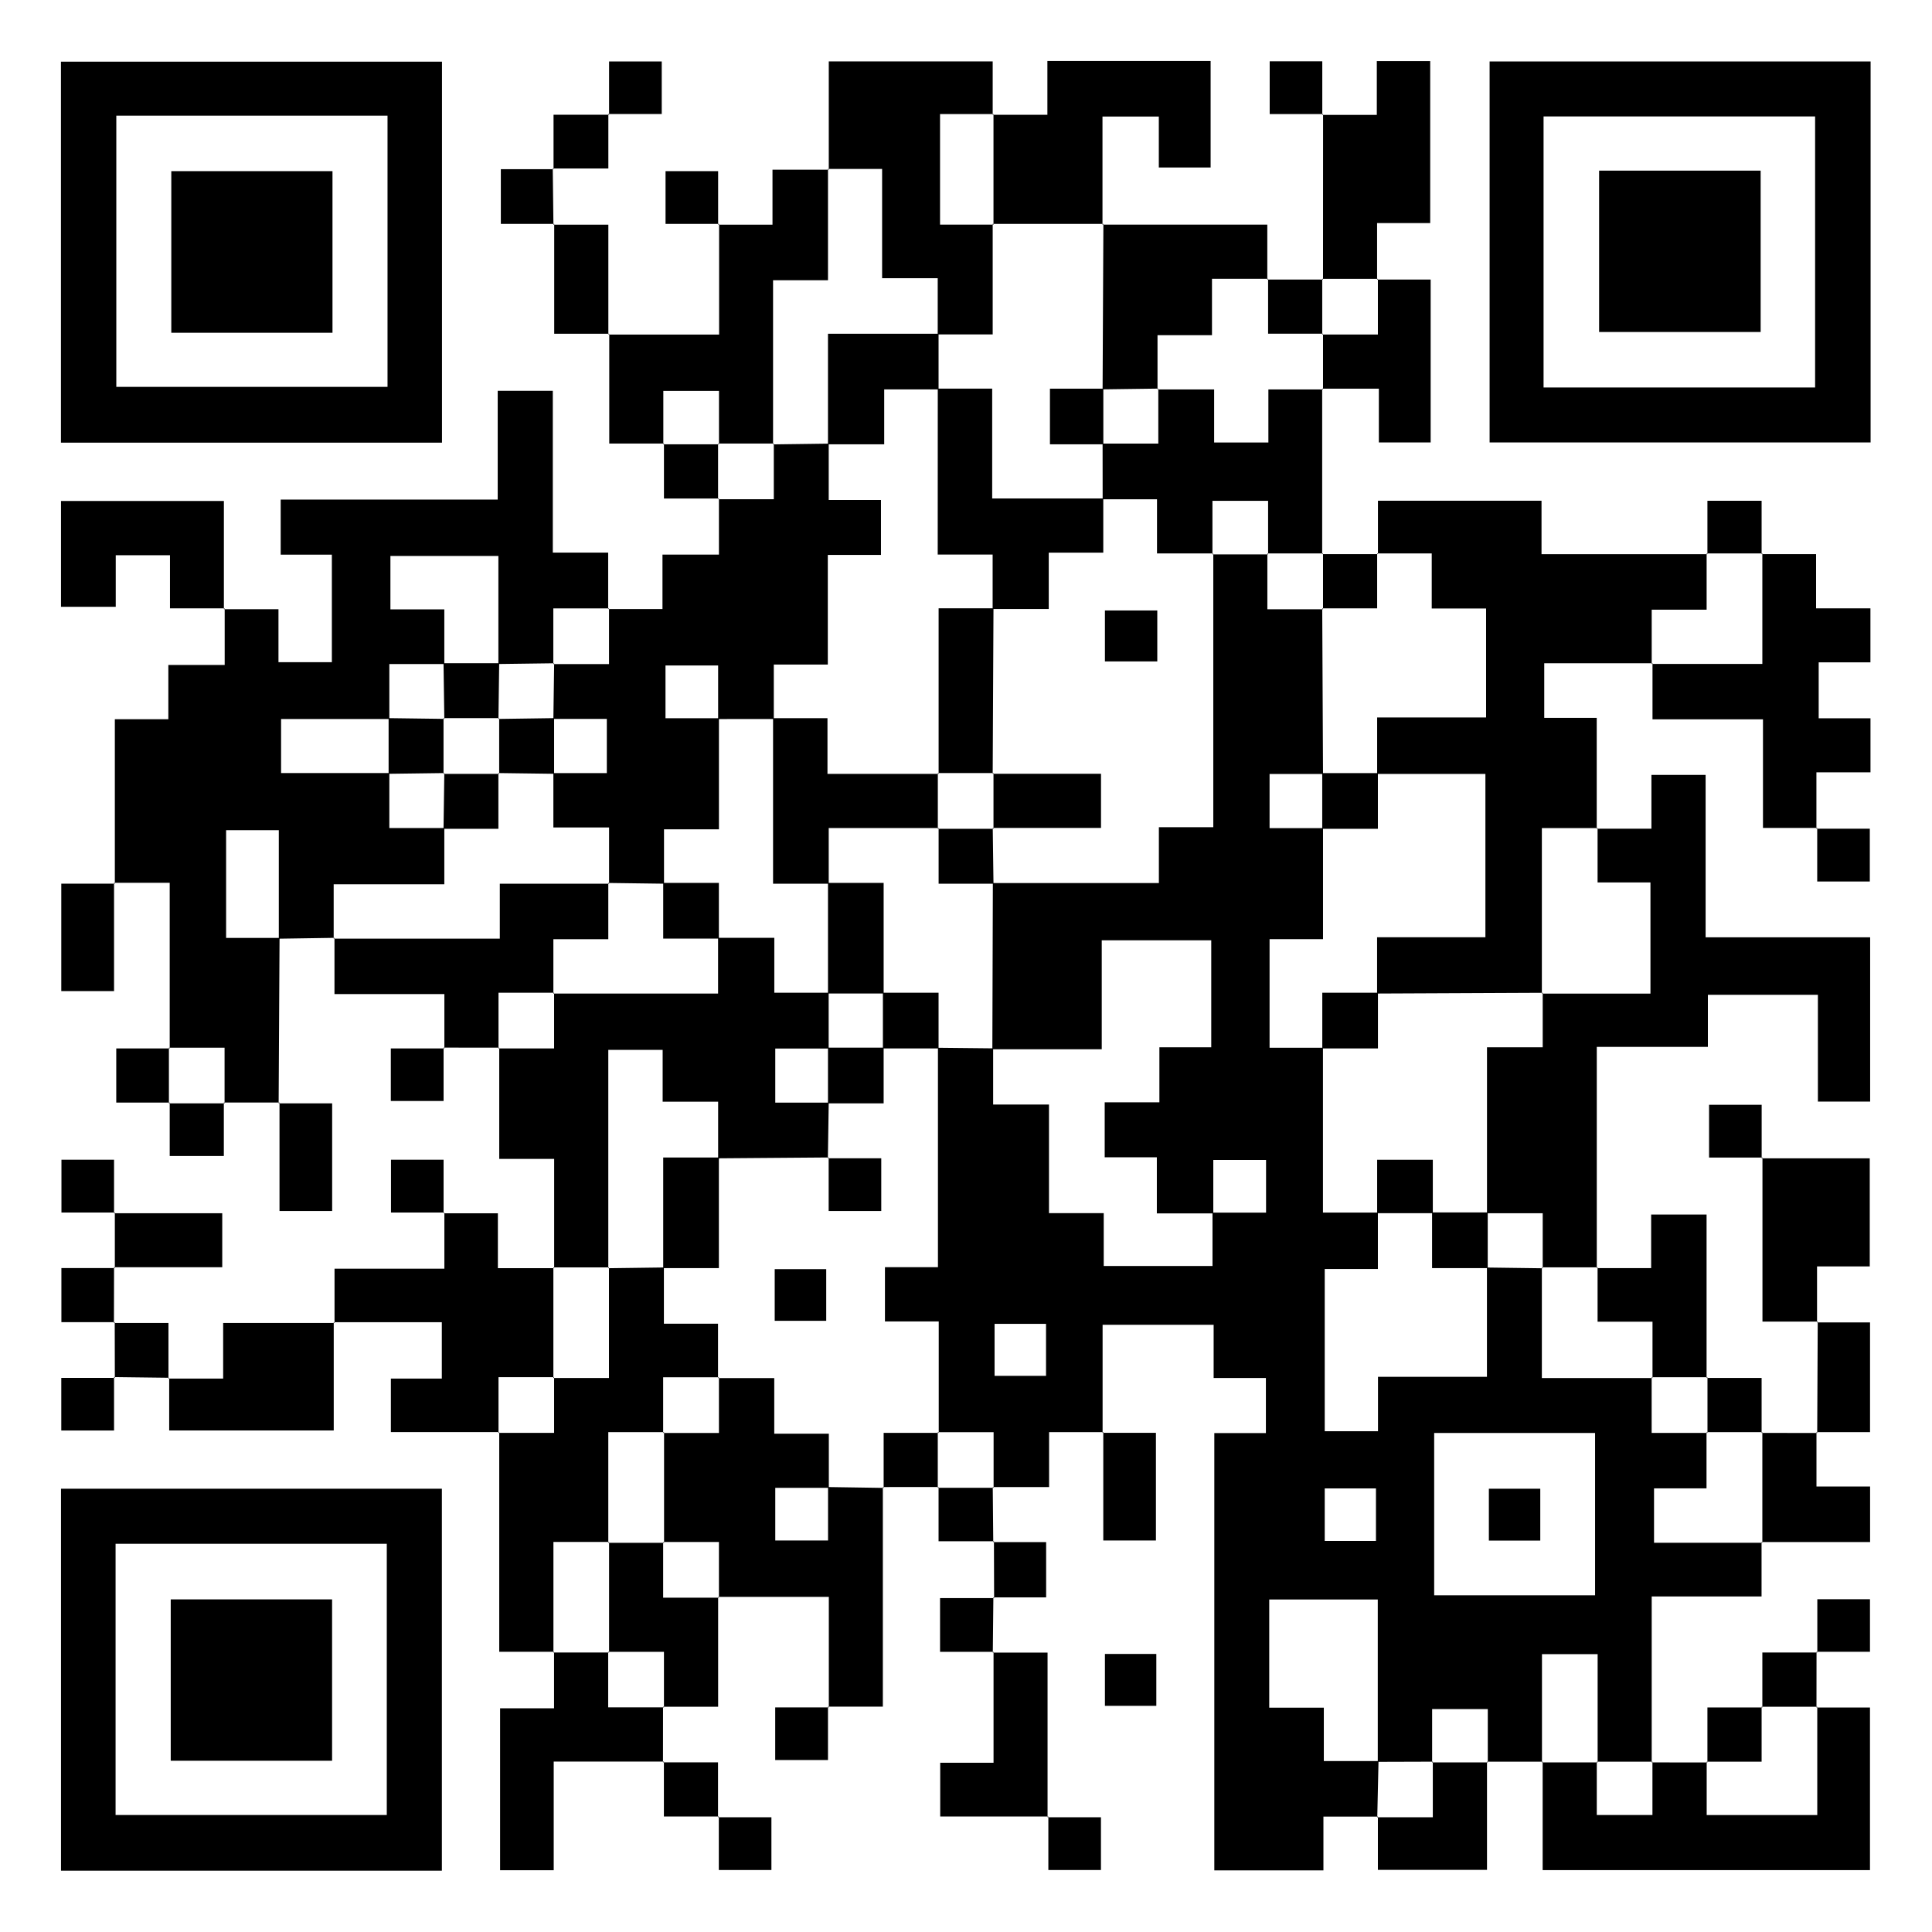 <?xml version="1.0" encoding="utf-8"?>
<!-- Generator: Adobe Illustrator 27.5.0, SVG Export Plug-In . SVG Version: 6.00 Build 0)  -->
<svg version="1.1" id="Vrstva_1" xmlns="http://www.w3.org/2000/svg" xmlns:xlink="http://www.w3.org/1999/xlink" x="0px" y="0px"
	 viewBox="0 0 340.16 340.16" style="enable-background:new 0 0 340.16 340.16;" xml:space="preserve">
<g>
	<path d="M310.15,271.49c0,3.03,0,6.06,0,9.59c-6.35,0-12.52,0-19.34,0c0,10.07,0,19.64,0,29.22l0.14-0.13c-3.27,0-6.54,0-9.8,0
		l0.14,0.14c0-6.36,0-12.72,0-19.07c-3.61,0-6.55,0-9.8,0c0,6.58,0,12.82,0,19.07l0.13-0.14c-3.27,0-6.53,0-9.8,0l0.13,0.14
		c0-3.15,0-6.29,0-9.4c-3.61,0-6.55,0-9.8,0c0,3.36,0,6.38,0,9.4l0.14-0.14c-3.24,0.01-6.48,0.02-9.71,0.03c0-9.58,0-19.15,0-28.58
		c-6.88,0-13.05,0-19.11,0c0,6.44,0,12.49,0,19.05c3.2,0,6.16,0,9.61,0c0,3.46,0,6.42,0,9.39c3.55,0,6.59,0,9.63,0
		c-0.07,3.31-0.15,6.61-0.22,9.92l0.13-0.14c-3.03,0-6.07,0-9.61,0c0,3.29,0,6.25,0,9.47c-6.68,0-12.84,0-19.21,0
		c0-25.69,0-51.17,0-76.99c3.08,0,5.91,0,9.08,0c0-3.28,0-6.23,0-9.7c-2.95,0-5.92,0-9.2,0c0-3.34,0-6.18,0-9.37
		c-6.5,0-12.67,0-19.55,0c0,6.31,0,12.68,0,19.04l0.14-0.14c-3.02,0-6.04,0-9.56,0c0,3.26,0,6.21,0,9.67c-3.62,0-6.76,0-9.9,0
		l0.13,0.14c0-3.16,0-6.32,0-9.8c-3.73,0-6.77,0-9.8,0l0.14,0.14c0-6.38,0-12.76,0-19.64c-3.66,0-6.62,0-9.47,0c0-3.36,0-6.2,0-9.55
		c3.2,0,6.17,0,9.33,0c0-13.22,0-25.93,0-38.63c3.24,0.03,6.48,0.07,9.72,0.1c0,3.13,0,6.27,0,9.89c3.64,0,6.59,0,9.83,0
		c0,6.54,0,12.59,0,19.12c3.25,0,6.21,0,9.64,0c0,3.44,0,6.39,0,9.31c6.67,0,12.82,0,19.15,0c0-3.35,0-6.38,0-9.4
		c3.14,0,6.28,0,9.43,0c0-3.46,0-6.39,0-9.27c-3.26,0-6.2,0-9.29,0c0,3.36,0,6.38,0,9.41c-3.15,0-6.3,0-9.94,0c0-3.66,0-6.61,0-9.88
		c-3.35,0-6.18,0-9.18,0c0-3.29,0-6.23,0-9.68c3.23,0,6.19,0,9.63,0c0-3.46,0-6.41,0-9.69c3.35,0,6.18,0,9.13,0
		c0-6.51,0-12.67,0-18.84c-6.46,0-12.62,0-19.28,0c0,6.49,0,12.66,0,19.19c-6.76,0-13.01,0-19.26,0c0.03-9.75,0.06-19.51,0.09-29.26
		c9.58,0,19.15,0,29.23,0c0-3.44,0-6.4,0-9.84c3.46,0,6.4,0,9.58,0c0-16.4,0-32.29,0-48.17l-0.14,0.14c3.27,0,6.54,0,9.8,0
		l-0.14-0.14c0,3.16,0,6.32,0,9.8c3.73,0,6.77,0,9.8,0l-0.14-0.14c0.05,9.71,0.09,19.43,0.14,29.14c-3.15,0-6.29,0-9.41,0
		c0,3.48,0,6.42,0,9.54c3.36,0,6.38,0,9.41,0c0,6.35,0,12.7,0,19.54c-3.57,0-6.52,0-9.41,0c0,6.66,0,12.81,0,19.13
		c3.35,0,6.38,0,9.4,0c0,9.6,0,19.2,0,29.01c3.59,0,6.63,0,9.67,0c0,3.15,0,6.3,0,9.94c-3.63,0-6.58,0-9.36,0c0,9.9,0,19.28,0,28.56
		c3.21,0,6.05,0,9.38,0c0-3.19,0-6.15,0-9.58c6.67,0,12.84,0,19.18,0c0-6.75,0-12.99,0-19.24c3.27,0.04,6.54,0.09,9.81,0.13
		l-0.14-0.14c0,6.37,0,12.75,0,19.47c6.96,0,13.22,0,19.47,0l-0.14-0.14c0,3.16,0,6.32,0,9.8c3.73,0,6.77,0,9.8,0l-0.14-0.14
		c0,3.14,0,6.28,0,9.9c-3.46,0-6.41,0-9.24,0c0,3.45,0,6.38,0,9.58c6.59,0,12.82,0,19.04,0L310.15,271.49z M252.51,252.3
		c0,9.82,0,19.2,0,28.58c9.69,0,19.08,0,28.33,0c0-9.74,0-19.12,0-28.58C271.29,252.3,262.13,252.3,252.51,252.3z M175.11,233.09
		c0,3.4,0,6.23,0,9.15c3.21,0,6.16,0,9.06,0c0-3.26,0-6.2,0-9.15C180.99,233.09,178.16,233.09,175.11,233.09z M233.24,262.06
		c0,3.43,0,6.38,0,9.25c3.21,0,6.04,0,9.02,0c0-3.19,0-6.13,0-9.25C239.14,262.06,236.31,262.06,233.24,262.06z"/>
	<path d="M20.22,155.58c0-9.48,0-18.95,0-28.95c3.17,0,6.13,0,9.42,0c0-3.34,0-6.19,0-9.55c3.29,0,6.25,0,9.92,0
		c0-3.65,0-6.81,0-9.96l-0.14,0.14c3.03,0,6.07,0,9.61,0c0,3.16,0,6.12,0,9.33c3.34,0,6.18,0,9.4,0c0-6.06,0-12.23,0-18.93
		c-2.83,0-5.79,0-9.01,0c0-3.46,0-6.41,0-9.7c12.7,0,25.19,0,38.21,0c0-6.49,0-12.67,0-19.15c3.46,0,6.41,0,9.7,0
		c0,9.4,0,18.68,0,28.48c3.28,0,6.23,0,9.75,0c0,3.65,0,6.81,0,9.96l0.14-0.13c-3.16,0-6.32,0-9.8,0c0,3.73,0,6.77,0,9.8l0.14-0.14
		c-3.27,0.04-6.54,0.09-9.81,0.13c0-6.38,0-12.75,0-19.03c-6.76,0-12.93,0-19.01,0c0,3.22,0,6.06,0,9.41c3.21,0,6.17,0,9.49,0
		c0,3.55,0,6.59,0,9.62c-3.16,0-6.32,0-9.68,0c0,3.6,0,6.64,0,9.68c-6.36,0-12.72,0-19.06,0c0,3.47,0,6.41,0,9.52
		c6.58,0,12.82,0,19.06,0c0,3.16,0,6.32,0,9.68c3.6,0,6.64,0,9.68,0c0,3.15,0,6.29,0,9.9c-6.85,0-13.01,0-19.48,0
		c0,3.52,0,6.54,0,9.57l0.13-0.14c-3.26,0.05-6.53,0.1-9.79,0.15c0-6.35,0-12.71,0-19.1c-3.45,0-6.39,0-9.28,0
		c0,6.48,0,12.63,0,18.96c3.36,0,6.39,0,9.41,0c-0.05,9.71-0.11,19.42-0.16,29.13c0,0,0.14-0.14,0.14-0.14c-3.26,0-6.53,0-9.79,0
		l0.13,0.14c0-3.16,0-6.32,0-9.8c-3.73,0-6.77,0-9.8,0l0.14,0.13c0-9.48,0-18.95,0-29.16c-3.49,0-6.65,0-9.8,0L20.22,155.58z"/>
	<path d="M77.82,77.94c-22.52,0-44.68,0-67.09,0c0-22.38,0-44.54,0-67.08c22.2,0,44.48,0,67.09,0
		C77.82,33.02,77.82,55.29,77.82,77.94z M20.48,20.36c0,16.22,0,32.05,0,47.75c16.18,0,32.01,0,47.75,0c0-16.1,0-31.82,0-47.75
		C52.26,20.36,36.54,20.36,20.48,20.36z"/>
	<path d="M329.35,10.82c0,22.5,0,44.67,0,67.08c-22.37,0-44.54,0-67.08,0c0-22.19,0-44.46,0-67.08
		C284.41,10.82,306.68,10.82,329.35,10.82z M271.77,68.22c16.06,0,31.9,0,47.81,0c0-16.11,0-31.94,0-47.72c-16.15,0-31.98,0-47.81,0
		C271.77,36.58,271.77,52.3,271.77,68.22z"/>
	<path d="M77.8,329.37c-22.47,0-44.63,0-67.06,0c0-22.48,0-44.75,0-67.26c22.38,0,44.54,0,67.06,0
		C77.8,284.39,77.8,306.67,77.8,329.37z M20.35,319.56c16.22,0,32.05,0,47.75,0c0-16.18,0-32.01,0-47.75c-16.1,0-31.82,0-47.75,0
		C20.35,287.78,20.35,303.5,20.35,319.56z"/>
	<path d="M242.61,97.57c0-3.03,0-6.06,0-9.41c9.55,0,18.92,0,28.8,0c0,2.9,0,5.86,0,9.42c10.07,0,19.64,0,29.2,0l-0.13-0.14
		c0,3.14,0,6.29,0,9.91c-3.47,0-6.42,0-9.67,0c0,3.52,0,6.55,0,9.57l0.13-0.14c-6.23,0-12.46,0-19.05,0c0,3.23,0,6.16,0,9.61
		c2.86,0,5.81,0,9.24,0c0,6.84,0,13.19,0,19.54l0.14-0.13c-3.16,0-6.31,0-9.8,0c0,10.19,0,19.66,0,29.14l0.14-0.14
		c-9.72,0.04-19.43,0.09-29.15,0.13c0-3.15,0-6.29,0-9.91c6.84,0,13.01,0,19.07,0c0-9.87,0-19.23,0-28.76c-6.58,0-12.82,0-19.06,0
		c0-3.15,0-6.3,0-9.94c6.86,0,13.03,0,19.18,0c0-6.57,0-12.62,0-19.18c-3.16,0-6.13,0-9.57,0c0-3.46,0-6.42,0-9.7
		c-3.54,0-6.57,0-9.61,0L242.61,97.57z"/>
	<path d="M281.14,145.91c3.04,0,6.07,0,9.62,0c0-3.29,0-6.25,0-9.47c3.34,0,6.18,0,9.54,0c0,9.27,0,18.67,0,28.59
		c9.89,0,19.29,0,28.97,0c0,9.91,0,19.3,0,28.92c-3.01,0-5.84,0-9.2,0c0-6.15,0-12.33,0-18.8c-6.69,0-12.85,0-19.37,0
		c0,2.97,0,5.81,0,9.17c-6.5,0-12.69,0-19.56,0c0,13.32,0,26.14,0,38.95l0.14-0.13c-3.27,0-6.54,0-9.8,0l0.14,0.14
		c0-3.16,0-6.32,0-9.67c-3.73,0-6.77,0-9.81,0c0-9.57,0-19.15,0-29.22c3.58,0,6.54,0,9.81,0c0-3.53,0-6.56,0-9.59l-0.14,0.14
		c6.35,0,12.7,0,19.11,0c0-6.78,0-12.93,0-19.57c-3.24,0-6.19,0-9.31,0c0-3.52,0-6.55,0-9.57L281.14,145.91z"/>
	<path d="M107.09,107.24c3.02,0,6.04,0,9.55,0c0-3.22,0-6.16,0-9.59c3.41,0,6.36,0,9.94,0c0-3.6,0-6.74,0-9.88l-0.14,0.13
		c3.16,0,6.32,0,9.8,0c0-3.73,0-6.77,0-9.8l-0.14,0.14c3.27-0.04,6.54-0.09,9.81-0.13c0,3.15,0,6.29,0,9.92c3.48,0,6.43,0,9.2,0
		c0,3.46,0,6.4,0,9.67c-3.22,0-6.06,0-9.36,0c0,6.49,0,12.65,0,19.31c-3.43,0-6.39,0-9.51,0c0,3.53,0,6.56,0,9.58
		c-3.27,0-6.53,0.01-9.8,0.01c0-3.14,0-6.28,0-9.43c-3.46,0-6.39,0-9.27,0c0,3.26,0,6.2,0,9.29c3.36,0,6.38,0,9.41,0
		c0,6.35,0,12.71,0,19.55c-3.6,0-6.56,0-9.67,0c0,3.53,0,6.55,0,9.58c-3.27-0.04-6.54-0.09-9.81-0.13c0,0,0.14,0.14,0.14,0.14
		c0-3.14,0-6.29,0-9.91c-3.6,0-6.55,0-9.81,0c0-3.52,0-6.54,0-9.57c3.15,0,6.29,0,9.41,0c0-3.48,0-6.42,0-9.54
		c-3.36,0-6.38,0-9.41,0c0.05-3.27,0.09-6.53,0.14-9.8l-0.14,0.14c3.16,0,6.32,0,9.8,0c0-3.73,0-6.77,0-9.8L107.09,107.24z"/>
	<path d="M97.57,223.27c0-6.24,0-12.48,0-19.23c-3.25,0-6.21,0-9.67,0c0-6.86,0-13.22,0-19.58l-0.14,0.13c3.16,0,6.32,0,9.8,0
		c0-3.73,0-6.77,0-9.8l-0.14,0.14c9.6,0,19.2,0,29.01,0c0-3.74,0-6.77,0-9.81c3.14,0,6.29,0,9.9,0c0,3.61,0,6.56,0,9.67
		c3.52,0,6.54,0,9.57,0c0,3.27,0,6.54,0,9.82c-3.14,0-6.29,0-9.4,0c0,3.48,0,6.42,0,9.53c3.36,0,6.38,0,9.41,0
		c-0.05,3.26-0.1,6.53-0.15,9.79l0.14-0.14c-6.49,0.05-12.97,0.1-19.46,0.15c0-3.16,0-6.32,0-9.97c-3.52,0-6.48,0-9.77,0
		c0-3.37,0-6.21,0-9.12c-3.31,0-6.26,0-9.57,0c0,13.02,0,25.72,0,38.43l0.14-0.14c-3.27,0-6.54,0-9.8,0L97.57,223.27z"/>
	<path d="M155.44,261.82c0,12.7,0,25.4,0,38.66c-3.35,0-6.5,0-9.65,0l0.14,0.14c0-6.25,0-12.51,0-19.47c-6.74,0-13.11,0-19.48,0
		l0.13,0.14c0-3.16,0-6.32,0-9.8c-3.73,0-6.77,0-9.8,0l0.14,0.14c0-6.49,0-12.98,0-19.47l-0.14,0.14c3.16,0,6.32,0,9.8,0
		c0-3.73,0-6.77,0-9.8l-0.14,0.14c3.13,0,6.27,0,9.88,0c0,3.44,0,6.39,0,9.79c3.43,0,6.37,0,9.61,0c0,3.5,0,6.52,0,9.53
		c-3.14,0-6.28,0-9.43,0c0,3.46,0,6.39,0,9.27c3.26,0,6.2,0,9.29,0c0-3.36,0-6.38,0-9.41c3.27,0.05,6.53,0.1,9.8,0.15L155.44,261.82
		z"/>
	<path d="M97.56,290.82c-3.04,0-6.07,0-9.66,0c0-13.03,0-25.85,0-38.67l-0.14,0.13c3.16,0,6.32,0,9.8,0c0-3.73,0-6.77,0-9.8
		l-0.14,0.14c3.16,0,6.31,0,9.8,0c0-6.96,0-13.22,0-19.47c0,0-0.14,0.14-0.14,0.14c3.27-0.04,6.54-0.09,9.81-0.13
		c0,3.14,0,6.29,0,9.9c3.46,0,6.41,0,9.53,0c0,3.52,0,6.54,0,9.57l0.14-0.14c-3.16,0-6.32,0-9.8,0c0,3.73,0,6.77,0,9.8l0.14-0.14
		c-3.16,0-6.31,0-9.8,0c0,6.96,0,13.22,0,19.47l0.14-0.14c-3.16,0-6.31,0-9.8,0c0,6.96,0,13.22,0,19.47L97.56,290.82z"/>
	<path d="M290.81,310.3c3.27,0,6.54,0.01,9.81,0.01l-0.13-0.14c0,3.15,0,6.3,0,9.4c6.85,0,13.01,0,19.47,0c0-6.58,0-12.82,0-19.07
		l-0.13,0.14c3.03,0,6.06,0,9.41,0c0,9.58,0,18.95,0,28.63c-19.04,0-38.06,0-57.63,0c0-6.39,0-12.75,0-19.11l-0.13,0.14
		c3.27,0,6.54,0,9.8,0l-0.14-0.14c0,3.15,0,6.29,0,9.4c3.62,0,6.55,0,9.8,0c0-3.36,0-6.38,0-9.4L290.81,310.3z"/>
	<path d="M145.92,29.88c0-6.24,0-12.49,0-19.07c9.56,0,18.93,0,28.86,0c0,3.1,0,6.25,0,9.4l0.14-0.13c-3.15,0-6.29,0-9.41,0
		c0,6.84,0,13,0,19.47c3.35,0,6.38,0,9.41,0l-0.14-0.14c0,6.38,0,12.75,0,19.47c-3.6,0-6.64,0-9.68,0c0-3.14,0-6.28,0-9.9
		c-3.45,0-6.4,0-9.79,0c0-6.65,0-12.8,0-19.24c-3.5,0-6.52,0-9.54,0L145.92,29.88z"/>
	<path d="M126.45,39.56c3.02,0,6.05,0,9.56,0c0-3.26,0-6.21,0-9.68c3.62,0,6.76,0,9.91,0l-0.14-0.13c0,6.36,0,12.73,0,19.59
		c-3.48,0-6.43,0-9.67,0c0,9.97,0,19.43,0,28.89l0.14-0.14c-3.27,0-6.54,0-9.8,0l0.14,0.14c0-3.15,0-6.29,0-9.4
		c-3.62,0-6.55,0-9.8,0c0,3.36,0,6.38,0,9.4l0.13-0.14c-3.04,0-6.07,0-9.65,0c0-6.58,0-12.95,0-19.32l-0.14,0.14
		c6.25,0,12.51,0,19.48,0c0-6.73,0-13.11,0-19.48L126.45,39.56z"/>
	<path d="M319.95,145.77c-3.02,0-6.05,0-9.55,0c0-6.32,0-12.48,0-19.12c-6.62,0-12.77,0-19.45,0c0-3.61,0-6.75,0-9.89l-0.13,0.14
		c6.37,0,12.75,0,19.47,0c0-6.96,0-13.22,0-19.47l-0.13,0.14c3.03,0,6.06,0,9.59,0c0,3.13,0,6.09,0,9.54c3.44,0,6.4,0,9.57,0
		c0,3.33,0,6.16,0,9.51c-2.9,0-5.85,0-9.11,0c0,3.44,0,6.39,0,9.85c2.99,0,5.96,0,9.12,0c0,3.33,0,6.16,0,9.51
		c-2.92,0-5.87,0-9.52,0c0,3.63,0,6.78,0,9.93L319.95,145.77z"/>
	<path d="M58.9,232.93c0-3.02,0-6.05,0-9.56c6.33,0,12.5,0,19.34,0c0-3.61,0-6.75,0-9.89l-0.14,0.14c3.02,0,6.05,0,9.56,0
		c0,3.11,0,6.06,0,9.66c3.62,0,6.76,0,9.91,0l-0.14-0.13c0,6.49,0,12.98,0,19.47l0.14-0.14c-3.16,0-6.32,0-9.8,0
		c0,3.73,0,6.77,0,9.8l0.14-0.13c-6.26,0-12.52,0-19.09,0c0-3.18,0-6.12,0-9.43c2.91,0,5.75,0,8.97,0c0-3.29,0-6.24,0-9.92
		c-6.27,0-12.65,0-19.02,0L58.9,232.93z"/>
	<path d="M174.78,20.21c3.04,0,6.08,0,9.63,0c0-3.29,0-6.26,0-9.47c9.8,0,19.08,0,28.74,0c0,6.08,0,12.25,0,18.75
		c-2.86,0-5.81,0-9.12,0c0-2.91,0-5.76,0-8.97c-3.29,0-6.24,0-9.92,0c0,6.27,0,12.65,0,19.03l0.14-0.13c-6.49,0-12.98,0-19.47,0
		l0.14,0.14c0-6.49,0-12.98,0-19.47L174.78,20.21z"/>
	<path d="M232.79,68.43c0,9.71,0,19.43,0,29.14l0.14-0.13c-3.27,0-6.54,0-9.8,0l0.14,0.14c0-3.15,0-6.29,0-9.4c-3.62,0-6.55,0-9.8,0
		c0,3.36,0,6.38,0,9.4l0.14-0.14c-3.14,0-6.29,0-9.9,0c0-3.47,0-6.42,0-9.53c-3.52,0-6.54,0-9.57,0c0-3.27-0.01-6.54-0.01-9.81
		c3.16,0,6.32,0,9.81,0c0-3.6,0-6.64,0-9.67l-0.14,0.14c3.16,0,6.31,0,9.97,0c0,3.53,0,6.49,0,9.34c3.36,0,6.2,0,9.55,0
		c0-3.21,0-6.17,0-9.34c3.55,0,6.59,0,9.63,0L232.79,68.43z"/>
	<path d="M87.9,184.46c-3.27,0-6.54-0.01-9.8-0.01l0.14,0.14c0-3.03,0-6.05,0-9.57c-6.49,0-12.65,0-19.35,0c0-3.61,0-6.76,0-9.9
		l-0.13,0.14c9.58,0,19.16,0,29.24,0c0-3.58,0-6.54,0-9.67c6.76,0,13,0,19.24,0l-0.14-0.14c0,3.14,0,6.29,0,9.91
		c-3.47,0-6.42,0-9.67,0c0,3.52,0,6.55,0,9.57l0.14-0.14c-3.16,0-6.32,0-9.8,0c0,3.73,0,6.77,0,9.8L87.9,184.46z"/>
	<path d="M194.12,39.55c9.48,0,18.96,0,29.01,0c0,3.36,0,6.52,0,9.67l0.14-0.13c-3.14,0-6.28,0-9.88,0c0,3.58,0,6.52,0,9.93
		c-3.43,0-6.37,0-9.59,0c0,3.51,0,6.52,0,9.54l0.14-0.14c-3.27,0.04-6.54,0.09-9.81,0.13c0.05-9.71,0.09-19.43,0.14-29.14
		C194.26,39.42,194.12,39.55,194.12,39.55z"/>
	<path d="M232.94,49.22c0-9.71,0-19.42,0.01-29.13l-0.14,0.14c3.03,0,6.06,0,9.6,0c0-3.3,0-6.26,0-9.47c3.33,0,6.17,0,9.4,0
		c0,9.24,0,18.62,0,28.52c-2.75,0-5.71,0-9.35,0c0,3.64,0,6.79,0,9.95l0.14-0.13c-3.27,0-6.54,0-9.8,0L232.94,49.22z"/>
	<path d="M116.89,310.15c-6.25,0-12.5,0-19.4,0c0,3.49,0,6.64,0,9.79c0,3.02,0,6.05,0,9.34c-3.32,0-6.26,0-9.44,0
		c0-9.46,0-18.73,0-28.51c2.92,0,5.87,0,9.5,0c0-3.64,0-6.8,0-9.96l-0.13,0.14c3.27,0,6.54,0,9.8,0l-0.14-0.14c0,3.16,0,6.32,0,9.8
		c3.73,0,6.77,0,9.8,0l-0.14-0.13c0,3.27,0,6.53-0.01,9.8L116.89,310.15z"/>
	<path d="M39.56,107.11c-3.04,0-6.08,0-9.63,0c0-3.17,0-6.14,0-9.35c-3.35,0-6.19,0-9.55,0c0,2.84,0,5.8,0,9.08
		c-3.46,0-6.41,0-9.64,0c0-6.13,0-12.19,0-18.63c9.3,0,18.69,0,28.68,0c0,6.28,0,12.66,0,19.03L39.56,107.11z"/>
	<path d="M320.05,232.69c-3.02,0-6.04,0-9.74,0c0-9.6,0-19.24,0-28.89l-0.14,0.14c6.22,0,12.44,0,19.03,0c0,6.25,0,12.39,0,19.03
		c-2.77,0-5.7,0-9.28,0c0,3.6,0,6.73,0,9.86L320.05,232.69z"/>
	<path d="M58.76,232.79c0,6.24,0,12.47,0,19.06c-9.53,0-18.89,0-28.97,0c0-3.01,0-6.14,0-9.27l-0.13,0.14c3.04,0,6.08,0,9.63,0
		c0-3.33,0-6.29,0-9.79c6.87,0,13.24,0,19.61,0L58.76,232.79z"/>
	<path d="M184.58,319.82c-6.23,0-12.46,0-19.04,0c0-3.08,0-6.01,0-9.46c2.87,0,5.82,0,9.39,0c0-6.84,0-13.18,0-19.53l-0.14,0.14
		c3.03,0,6.07,0,9.65,0c0,9.8,0,19.4,0,28.99L184.58,319.82z"/>
	<path d="M126.44,281.15c0,6.26,0,12.52,0,19.35c-3.37,0-6.52,0-9.68,0l0.14,0.13c0-3.16,0-6.32,0-9.8c-3.73,0-6.77,0-9.8,0
		l0.14,0.14c0-6.49,0-12.98,0-19.47l-0.14,0.14c3.27,0,6.54,0,9.8,0l-0.14-0.14c0,3.16,0,6.32,0,9.8c3.73,0,6.77,0,9.8,0
		L126.44,281.15z"/>
	<path d="M242.46,49.22c3.04,0,6.08,0,9.43,0c0,9.62,0,19.02,0,28.68c-2.92,0-5.76,0-9.12,0c0-2.86,0-5.82,0-9.47
		c-3.65,0-6.81,0-9.97,0l0.14,0.13c0-3.27,0-6.54,0-9.8l-0.14,0.14c3.16,0,6.32,0,9.8,0c0-3.73,0-6.77,0-9.8L242.46,49.22z"/>
	<path d="M281.14,223.27c3.03,0,6.05,0,9.57,0c0-3.24,0-6.19,0-9.43c3.43,0,6.37,0,9.76,0c0,9.66,0,19.21,0,28.77l0.14-0.13
		c-3.27,0-6.54,0-9.8,0l0.14,0.14c0-3.14,0-6.29,0-9.91c-3.6,0-6.55,0-9.67,0c0-3.52,0-6.54,0-9.57L281.14,223.27z"/>
	<path d="M261.81,310.15c0,6.24,0,12.48,0,19.07c-6.34,0-12.49,0-19.21,0c0-3.1,0-6.25,0-9.4l-0.13,0.14c3.16,0,6.32,0,9.8,0
		c0-3.73,0-6.77,0-9.8l-0.14,0.14c3.27,0,6.54,0,9.8,0L261.81,310.15z"/>
	<path d="M310.16,252.29c3.27,0,6.53,0,9.8,0.01l-0.14-0.14c0,3.02,0,6.04,0,9.56c3.25,0,6.2,0,9.44,0c0,3.42,0,6.36,0,9.78
		c-6.42,0-12.77,0-19.11,0l0.14,0.13c0-6.49,0-12.98,0-19.47L310.16,252.29z"/>
	<path d="M49.07,194.26c3.03,0,6.05,0,9.41,0c0,6.33,0,12.48,0,18.96c-2.89,0-5.83,0-9.27,0c0-6.39,0-12.74,0-19.1L49.07,194.26z"/>
	<path d="M20.08,155.44c0,6.23,0,12.47,0,19.06c-3.09,0-6.02,0-9.29,0c0-6.07,0-12.22,0-18.92c3.14,0,6.28,0,9.43,0L20.08,155.44z"
		/>
	<path d="M107.25,58.76c-3.04,0-6.07,0-9.67,0c0-6.59,0-12.96,0-19.34l-0.14,0.14c3.04,0,6.07,0,9.67,0c0,6.58,0,12.96,0,19.34
		L107.25,58.76z"/>
	<path d="M194.11,252.27c3.03,0,6.05,0,9.41,0c0,6.33,0,12.48,0,18.96c-2.89,0-5.83,0-9.27,0c0-6.39,0-12.74,0-19.1L194.11,252.27z"
		/>
	<path d="M319.95,252.29c0.03-6.53,0.06-13.07,0.09-19.6l-0.13,0.14c3.01,0,6.03,0,9.34,0c0,6.49,0,12.64,0,19.32
		c-3.16,0-6.3,0-9.44,0L319.95,252.29z"/>
	<path d="M20.08,213.61c6.24,0,12.47,0,19.05,0c0,3.11,0,6.05,0,9.51c-6.34,0-12.7,0-19.05,0l0.14,0.14c0-3.26,0-6.52,0-9.79
		L20.08,213.61z"/>
	<path d="M107.24,20.2c0-3.01,0-6.03,0-9.38c3.09,0,6.02,0,9.27,0c0,2.88,0,5.81,0,9.25c-3.15,0-6.28,0-9.41,0L107.24,20.2z"/>
	<path d="M39.41,194.12c0,3.02,0,6.05,0,9.41c-3.11,0-6.05,0-9.53,0c0-3.11,0-6.25,0-9.4l-0.14,0.13c3.27,0,6.54,0,9.8,0
		L39.41,194.12z"/>
	<path d="M310.31,203.81c-3.02,0-6.04,0-9.4,0c0-3.1,0-6.03,0-9.29c2.87,0,5.8,0,9.26,0c0,3.15,0,6.29,0,9.43L310.31,203.81z"/>
	<path d="M20.22,213.48c-3.02,0-6.04,0-9.4,0c0-3.1,0-6.03,0-9.29c2.87,0,5.8,0,9.26,0c0,3.15,0,6.29,0,9.43L20.22,213.48z"/>
	<path d="M78.24,213.48c-3.02,0-6.04,0-9.4,0c0-3.1,0-6.03,0-9.29c2.87,0,5.8,0,9.26,0c0,3.15,0,6.29,0,9.43L78.24,213.48z"/>
	<path d="M29.88,194.13c-3.02,0-6.05,0-9.41,0c0-3.12,0-6.06,0-9.54c3.12,0,6.26,0,9.41,0l-0.14-0.13c0,3.27,0,6.54,0,9.8
		L29.88,194.13z"/>
	<path d="M232.79,97.57c3.27,0,6.55,0,9.82,0l-0.14-0.13c0,3.16,0,6.31,0,9.67c-3.6,0-6.63,0-9.67,0l0.14,0.14c0-3.27,0-6.54,0-9.8
		L232.79,97.57z"/>
	<path d="M20.08,223.12c-0.01,3.27-0.01,6.54-0.02,9.81l0.14-0.14c-3.02,0-6.04,0-9.39,0c0-3.11,0-6.05,0-9.53c3.13,0,6.27,0,9.41,0
		L20.08,223.12z"/>
	<path d="M300.62,97.58c0-3.02,0-6.05,0-9.41c3.12,0,6.06,0,9.54,0c0,3.12,0,6.26,0,9.41l0.13-0.14c-3.27,0-6.54,0-9.8,0
		L300.62,97.58z"/>
	<path d="M20.06,232.93c3,0,5.99,0,9.6,0c0,3.33,0,6.56,0,9.79c0,0,0.13-0.14,0.13-0.14c-3.24-0.04-6.47-0.08-9.71-0.12l0.14,0.14
		c-0.01-3.27-0.01-6.54-0.02-9.81L20.06,232.93z"/>
	<path d="M20.08,242.46c0,3.02,0,6.04,0,9.4c-3.1,0-6.03,0-9.29,0c0-2.87,0-5.8,0-9.26c3.15,0,6.29,0,9.43,0L20.08,242.46z"/>
	<path d="M300.48,242.61c3.04,0,6.08,0,9.68,0c0,3.36,0,6.52,0,9.68l0.13-0.14c-3.27,0-6.54,0-9.8,0l0.14,0.14c0-3.27,0-6.54,0-9.8
		L300.48,242.61z"/>
	<path d="M165.25,261.81c-3.27,0-6.54,0.01-9.81,0.01l0.14,0.13c0-3.16,0-6.31,0-9.67c3.6,0,6.63,0,9.67,0l-0.14-0.14
		c0,3.27,0,6.54,0,9.8L165.25,261.81z"/>
	<path d="M126.58,87.77c-3.04,0-6.08,0-9.68,0c0-3.36,0-6.52,0-9.68l-0.13,0.14c3.27,0,6.54,0,9.8,0l-0.14-0.14c0,3.27,0,6.54,0,9.8
		L126.58,87.77z"/>
	<path d="M174.79,261.81c0.03,3.23,0.06,6.47,0.09,9.7l0.13-0.14c-3.11,0-6.22,0-9.76,0c0-3.34,0-6.45,0-9.56l-0.13,0.14
		c3.27,0,6.54,0,9.8,0L174.79,261.81z"/>
	<path d="M175.03,281.38c-0.01-3.34-0.02-6.67-0.03-10.01l-0.13,0.14c3,0,6,0,9.32,0c0,3.23,0,6.15,0,9.73c-3.07,0-6.18,0-9.3,0
		C174.89,281.24,175.03,281.38,175.03,281.38z"/>
	<path d="M174.93,290.83c-3.04,0-6.07,0-9.42,0c0-3.16,0-6.11,0-9.46c3.21,0,6.37,0,9.53,0l-0.14-0.13
		c-0.03,3.24-0.06,6.48-0.1,9.73L174.93,290.83z"/>
	<path d="M223.12,49.22c3.27,0,6.55,0,9.82,0l-0.14-0.13c0,3.27,0,6.54,0,9.8l0.14-0.14c-3.16,0-6.31,0-9.67,0c0-3.6,0-6.63,0-9.67
		L223.12,49.22z"/>
	<path d="M319.97,290.95c0-3.02,0-6.03,0-9.38c3.08,0,6.01,0,9.27,0c0,2.87,0,5.8,0,9.25c-3.15,0-6.28,0-9.41,0L319.97,290.95z"/>
	<path d="M319.81,145.91c3.02,0,6.04,0,9.4,0c0,3.1,0,6.03,0,9.29c-2.87,0-5.8,0-9.26,0c0-3.15,0-6.29,0-9.43L319.81,145.91z"/>
	<path d="M126.58,39.42c-3.02,0-6.04,0-9.4,0c0-3.1,0-6.03,0-9.29c2.87,0,5.8,0,9.26,0c0,3.15,0,6.29,0,9.43L126.58,39.42z"/>
	<path d="M203.59,300.34c-3.04,0-5.87,0-9.05,0c0-2.93,0-5.87,0-9.14c2.89,0,5.84,0,9.05,0
		C203.59,294.11,203.59,296.94,203.59,300.34z"/>
	<path d="M319.83,290.81c0,3.28,0,6.55-0.01,9.83l0.13-0.14c-3.27,0-6.54,0-9.8,0l0.14,0.13c0-3.04,0-6.07,0-9.68
		c3.36,0,6.51,0,9.67,0L319.83,290.81z"/>
	<path d="M145.78,300.48c0,3.02,0,6.04,0,9.4c-3.1,0-6.03,0-9.29,0c0-2.87,0-5.8,0-9.26c3.15,0,6.29,0,9.43,0L145.78,300.48z"/>
	<path d="M300.62,310.31c0-3.04,0-6.08,0-9.68c3.36,0,6.52,0,9.68,0l-0.14-0.13c0,3.16,0,6.31,0,9.67c-3.6,0-6.63,0-9.67,0
		L300.62,310.31z"/>
	<path d="M97.58,39.42c-3.02,0-6.03,0-9.4,0c0-3.08,0-6.01,0-9.63c3.03,0,6.15,0,9.28,0l-0.14-0.13c0.04,3.3,0.08,6.6,0.12,9.9
		L97.58,39.42z"/>
	<path d="M116.75,310.29c3.04,0,6.07,0,9.67,0c0,3.36,0,6.52,0,9.67l0.14-0.14c-3.03,0-6.07,0-9.67,0c0-3.36,0-6.51,0-9.67
		L116.75,310.29z"/>
	<path d="M126.42,319.96c3.02,0,6.04,0,9.4,0c0,3.1,0,6.03,0,9.29c-2.87,0-5.8,0-9.26,0c0-3.15,0-6.29,0-9.43L126.42,319.96z"/>
	<path d="M184.44,319.96c3.02,0,6.04,0,9.4,0c0,3.1,0,6.03,0,9.29c-2.87,0-5.8,0-9.26,0c0-3.15,0-6.29,0-9.43L184.44,319.96z"/>
	<path d="M107.11,20.06c0,3,0,5.99,0,9.6c-3.33,0-6.56,0-9.79,0l0.14,0.13c0-3.02,0-6.04,0-9.59c3.49,0,6.64,0,9.79,0L107.11,20.06z
		"/>
	<path d="M232.95,20.08c-3.02,0-6.04,0-9.4,0c0-3.1,0-6.03,0-9.29c2.87,0,5.8,0,9.26,0c0,3.15,0,6.29,0,9.43L232.95,20.08z"/>
	<path d="M78.1,184.45c0,3.02,0,6.04,0,9.4c-3.1,0-6.03,0-9.29,0c0-2.87,0-5.8,0-9.26c3.15,0,6.29,0,9.43,0L78.1,184.45z"/>
	<path d="M116.77,223.27c0-6.26,0-12.51,0-19.47c3.49,0,6.65,0,9.8,0c0,6.26,0,12.51,0,19.47
		C123.08,223.27,119.92,223.27,116.77,223.27z"/>
	<path d="M145.78,184.46c3.27,0,6.54,0,9.8,0c0,3.04,0,6.07,0,9.8c-3.49,0-6.65,0-9.8,0C145.78,191,145.78,187.73,145.78,184.46z"/>
	<path d="M145.76,203.93c3.02,0,6.04,0,9.4,0c0,3.1,0,6.03,0,9.29c-2.87,0-5.8,0-9.26,0c0-3.15,0-6.29,0-9.43L145.76,203.93z"/>
	<path d="M136.4,232.55c0-3.21,0-6.03,0-9.1c3.04,0,5.87,0,9.07,0c0,2.88,0,5.82,0,9.1C142.63,232.55,139.69,232.55,136.4,232.55z"
		/>
	<path d="M155.45,184.59c0-3.27,0-6.54,0-9.8c3.04,0,6.07,0,9.8,0c0,3.49,0,6.65,0,9.8C161.98,184.59,158.71,184.59,155.45,184.59z"
		/>
	<path d="M165.11,68.42c3.03,0,6.06,0,9.58,0c0,6.49,0,12.66,0,19.34c6.84,0,13.2,0,19.56,0c0,3.02,0,6.03,0,9.54
		c-3.23,0-6.17,0-9.6,0c0,3.41,0,6.35,0,9.93c-3.6,0-6.74,0-9.88,0c0-3.03,0-6.06,0-9.59c-3.13,0-6.09,0-9.67,0
		C165.11,87.57,165.11,78,165.11,68.42z"/>
	<path d="M165.26,136.24c0-9.48,0-18.95,0-29.14c3.35,0,6.51,0,9.66,0c-0.05,9.71-0.1,19.43-0.14,29.14l0.14-0.13
		c-3.27,0-6.54,0-9.8,0L165.26,136.24z"/>
	<path d="M174.78,136.24c6.24,0,12.48,0,19.07,0c0,3.12,0,6.06,0,9.53c-6.34,0-12.7,0-19.06,0l0.13,0.14c0-3.27,0-6.54,0-9.8
		L174.78,136.24z"/>
	<path d="M203.76,107.48c0,3.15,0,5.86,0,8.97c-2.98,0-5.92,0-9.22,0c0-2.77,0-5.71,0-8.97
		C197.44,107.48,200.38,107.48,203.76,107.48z"/>
	<path d="M174.92,155.59c-3.03,0-6.07,0-9.66,0c0-3.49,0-6.65,0-9.8l-0.14,0.13c3.27,0,6.54,0,9.8,0l-0.13-0.14
		C174.83,149.04,174.87,152.31,174.92,155.59z"/>
	<path d="M242.61,174.79c0,3.04,0,6.07,0,9.8c-3.49,0-6.65,0-9.8,0c0-3.03,0-6.07,0-9.8C236.29,174.79,239.45,174.79,242.61,174.79z
		"/>
	<path d="M232.8,145.92c0-3.27,0-6.54,0-9.8c3.27,0,6.54,0,9.8,0c0,3.03,0,6.07,0,9.8C239.12,145.92,235.96,145.92,232.8,145.92z"/>
	<path d="M252.27,213.6c-3.27,0-6.54,0-9.8,0c0-3.02,0-6.05,0-9.4c3.25,0,6.19,0,9.8,0C252.27,207.32,252.27,210.46,252.27,213.6z"
		/>
	<path d="M261.94,213.47c0,3.27,0,6.54,0,9.8c-3.04,0-6.07,0-9.8,0c0-3.49,0-6.65,0-9.8C255.41,213.47,258.68,213.47,261.94,213.47z
		"/>
	<path d="M262.14,262.11c3.04,0,5.87,0,9.05,0c0,2.93,0,5.87,0,9.14c-2.89,0-5.84,0-9.05,0
		C262.14,268.34,262.14,265.5,262.14,262.11z"/>
	<path d="M145.91,155.59c-3.04,0-6.07,0-9.8,0c0-9.95,0-19.55,0-29.14c3.03,0,6.05,0,9.58,0c0,3.27,0,6.22,0,9.8
		c6.85,0,13.21,0,19.57,0l-0.14-0.13c0,3.27,0,6.54,0,9.8l0.14-0.13c-6.26,0-12.52,0-19.35,0
		C145.91,149.28,145.91,152.43,145.91,155.59z"/>
	<path d="M155.58,174.92c-3.27,0-6.54,0-9.8,0c0-6.49,0-12.98,0-19.47c3.04,0,6.07,0,9.8,0
		C155.58,162.17,155.58,168.55,155.58,174.92z"/>
	<path d="M78.09,145.92c0.05-3.27,0.1-6.54,0.14-9.8l-0.14,0.13c3.27,0,6.54,0,9.8,0l-0.14-0.13c0,3.04,0,6.07,0,9.8
		C84.4,145.92,81.25,145.92,78.09,145.92z"/>
	<path d="M97.56,126.44c0,3.27,0,6.54,0,9.8c-3.27-0.04-6.54-0.09-9.81-0.13l0.14,0.13c0-3.27,0-6.54,0-9.8l-0.13,0.14
		C91.03,126.54,94.29,126.49,97.56,126.44z"/>
	<path d="M87.89,116.77c-0.04,3.27-0.09,6.54-0.13,9.81l0.13-0.14c-3.27,0-6.54,0-9.8,0l0.14,0.13c-0.05-3.27-0.1-6.54-0.14-9.8
		C81.36,116.77,84.63,116.77,87.89,116.77z"/>
	<path d="M78.23,136.11c-3.27,0.04-6.54,0.09-9.81,0.13c0-3.27,0-6.54,0-9.8c3.27,0.04,6.54,0.09,9.81,0.13c0,0-0.14-0.13-0.14-0.13
		c0,3.27,0,6.54,0,9.8L78.23,136.11z"/>
	<path d="M58.54,58.59c-9.48,0-18.75,0-28.38,0c0-9.38,0-18.76,0-28.46c9.34,0,18.72,0,28.38,0C58.54,39.6,58.54,48.98,58.54,58.59z
		"/>
	<path d="M281.55,30.04c9.66,0,18.93,0,28.44,0c0,9.49,0,18.76,0,28.41c-9.33,0-18.72,0-28.44,0
		C281.55,49.16,281.55,39.77,281.55,30.04z"/>
	<path d="M58.47,310.01c-9.62,0-18.88,0-28.41,0c0-9.48,0-18.75,0-28.41c9.29,0,18.68,0,28.41,0
		C58.47,290.86,58.47,300.24,58.47,310.01z"/>
	<path d="M165.25,58.76c0,3.27,0,6.54,0,9.8c-3.02,0-6.05,0-9.57,0c0,3.11,0,6.06,0,9.67c-3.62,0-6.76,0-9.9,0
		c0-6.26,0-12.51,0-19.47C152.5,58.76,158.88,58.76,165.25,58.76z"/>
	<path d="M126.57,165.25c-3.04,0-6.07,0-9.8,0c0-3.49,0-6.65,0-9.8c3.03,0,6.07,0,9.8,0C126.57,158.94,126.57,162.1,126.57,165.25z"
		/>
	<path d="M194.26,68.43c0,3.27,0,6.54,0,9.8c-3.02,0-6.05,0-9.4,0c0-3.25,0-6.19,0-9.8C187.97,68.43,191.11,68.43,194.26,68.43z"/>
</g>
</svg>
